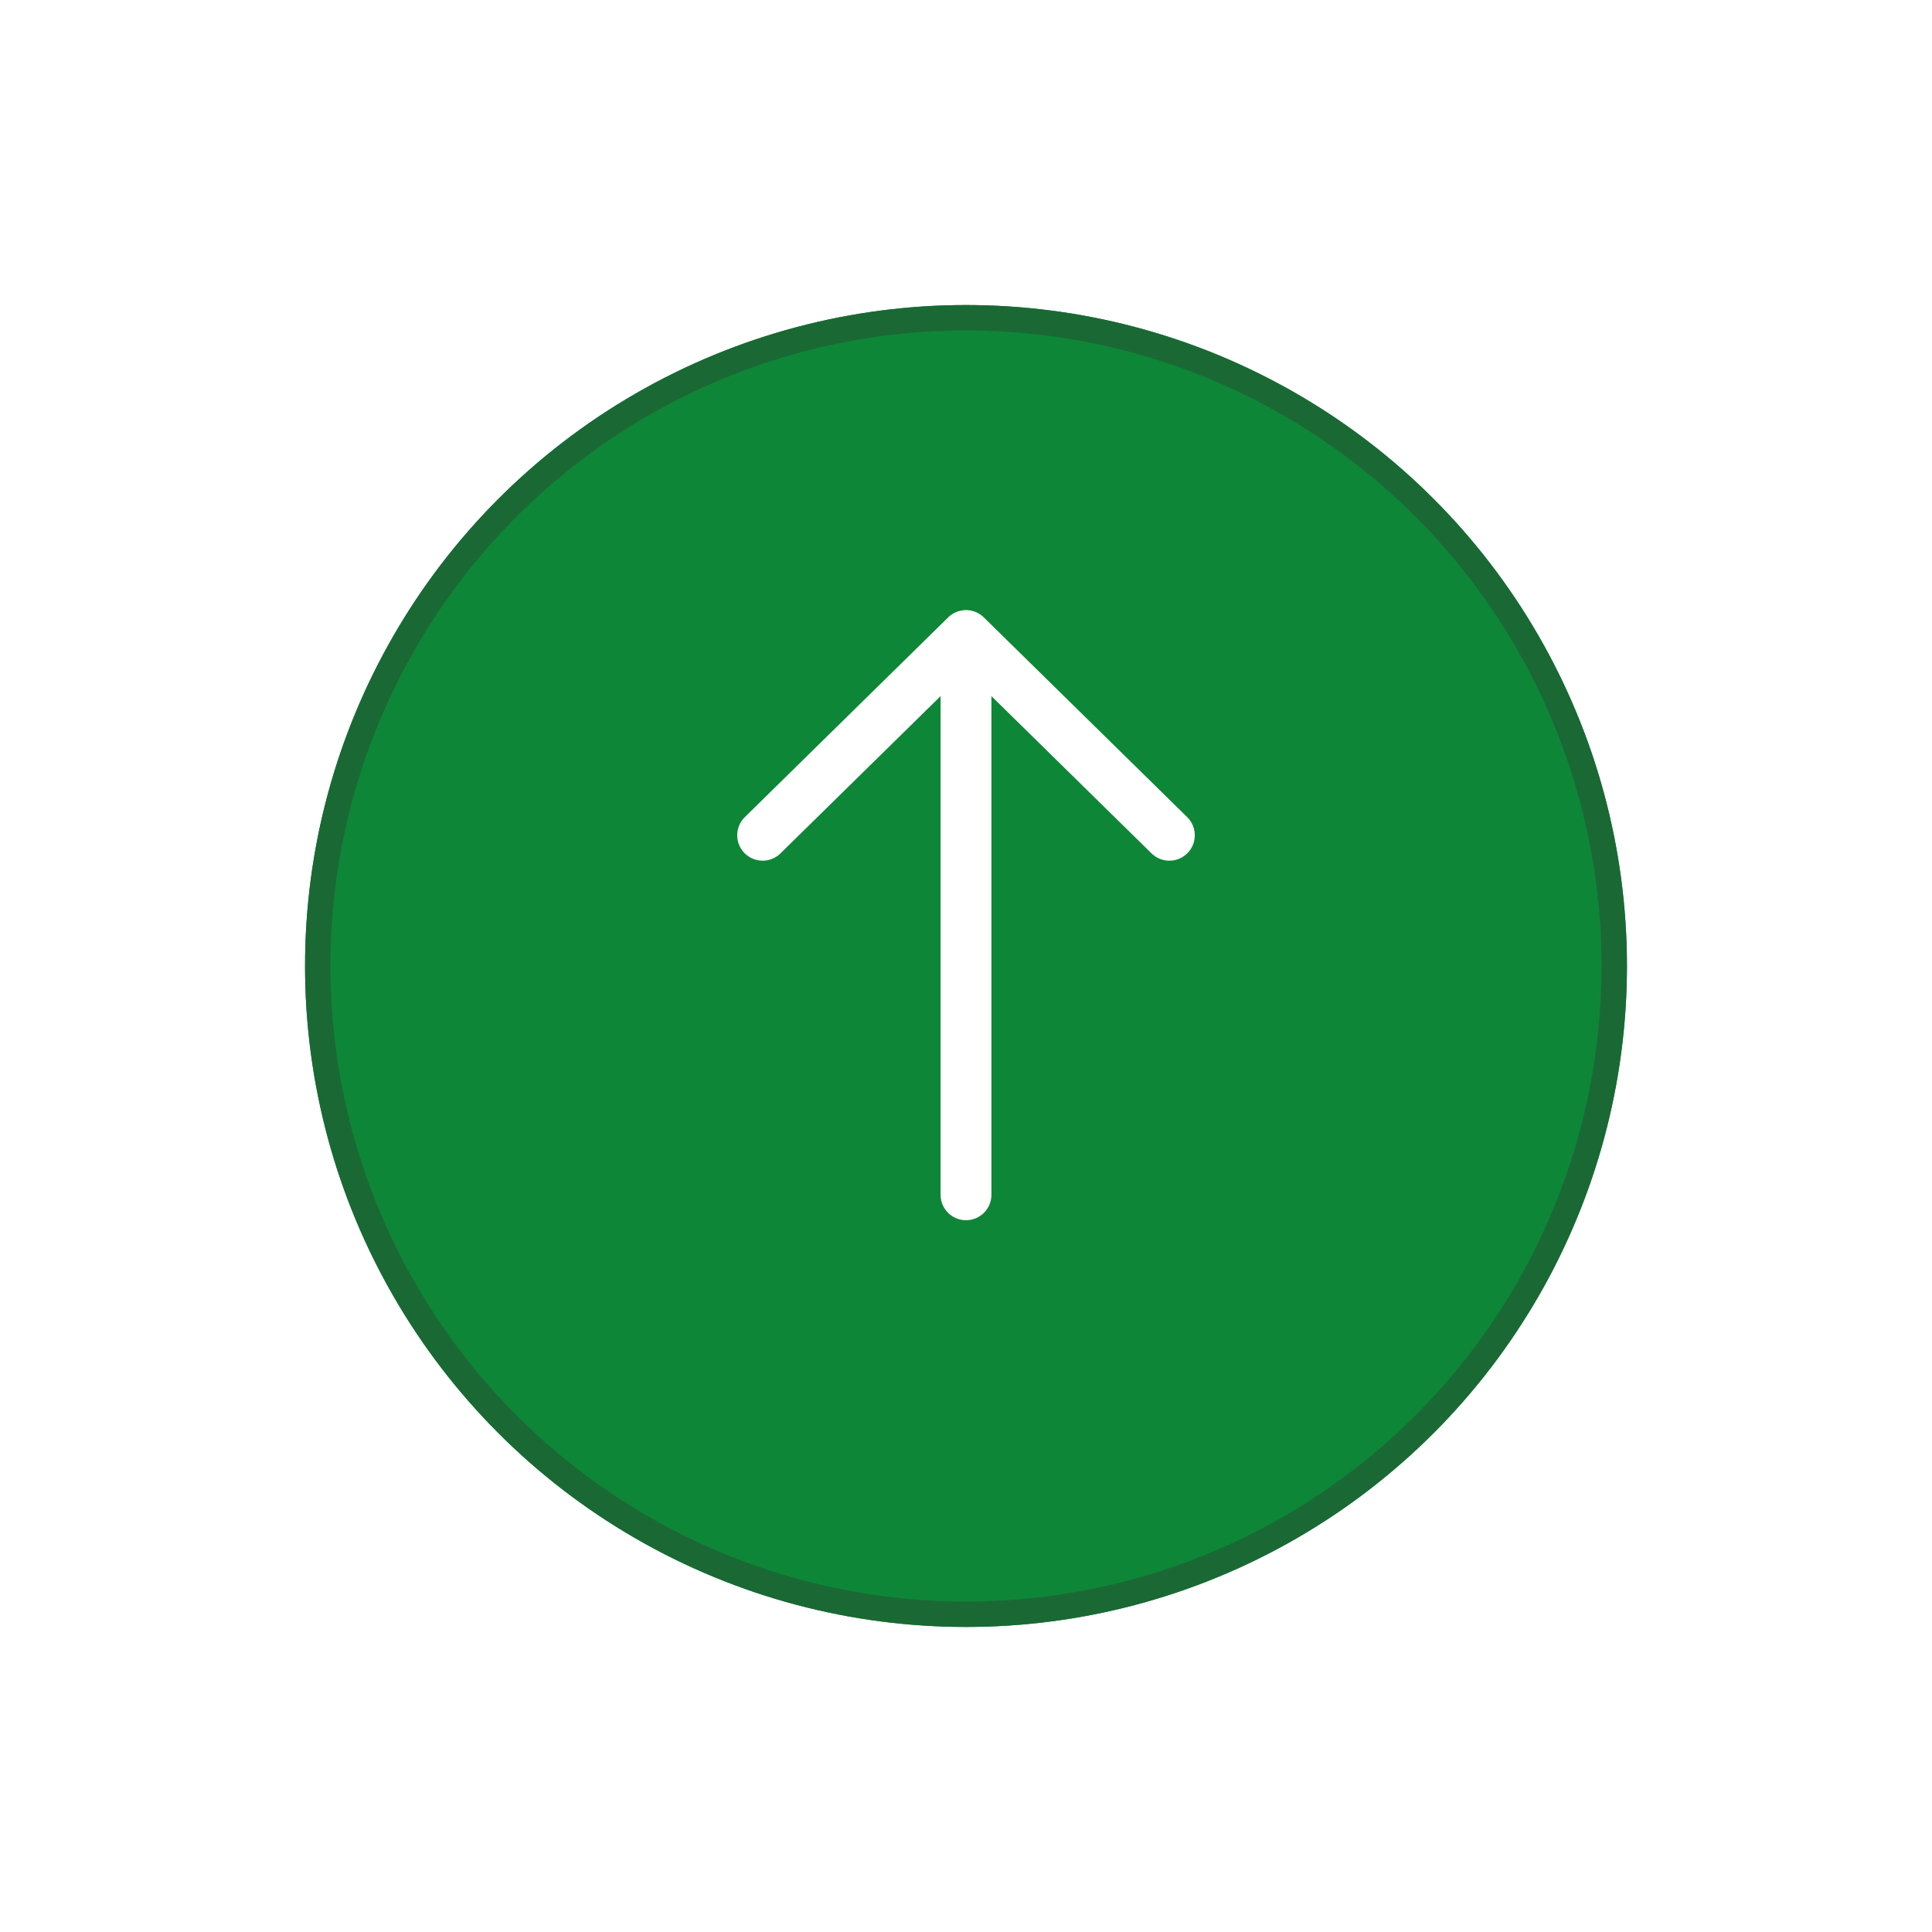 <svg width="76" height="76" viewBox="0 0 76 76" fill="none" xmlns="http://www.w3.org/2000/svg">
<g filter="url(#filter0_d_2714_2976)">
<circle cx="38" cy="36" r="26" fill="#0E8637"/>
<circle cx="38" cy="36" r="25.5" stroke="#1A6935"/>
</g>
<path d="M38 47V25M38 25L30 32.857M38 25L46 32.857" stroke="white" stroke-width="2" stroke-linecap="round" stroke-linejoin="round"/>
<defs>
<filter id="filter0_d_2714_2976" x="0" y="0" width="76" height="76" filterUnits="userSpaceOnUse" color-interpolation-filters="sRGB">
<feFlood flood-opacity="0" result="BackgroundImageFix"/>
<feColorMatrix in="SourceAlpha" type="matrix" values="0 0 0 0 0 0 0 0 0 0 0 0 0 0 0 0 0 0 127 0" result="hardAlpha"/>
<feOffset dy="2"/>
<feGaussianBlur stdDeviation="6"/>
<feComposite in2="hardAlpha" operator="out"/>
<feColorMatrix type="matrix" values="0 0 0 0 0 0 0 0 0 0 0 0 0 0 0 0 0 0 0.25 0"/>
<feBlend mode="normal" in2="BackgroundImageFix" result="effect1_dropShadow_2714_2976"/>
<feBlend mode="normal" in="SourceGraphic" in2="effect1_dropShadow_2714_2976" result="shape"/>
</filter>
</defs>
</svg>
